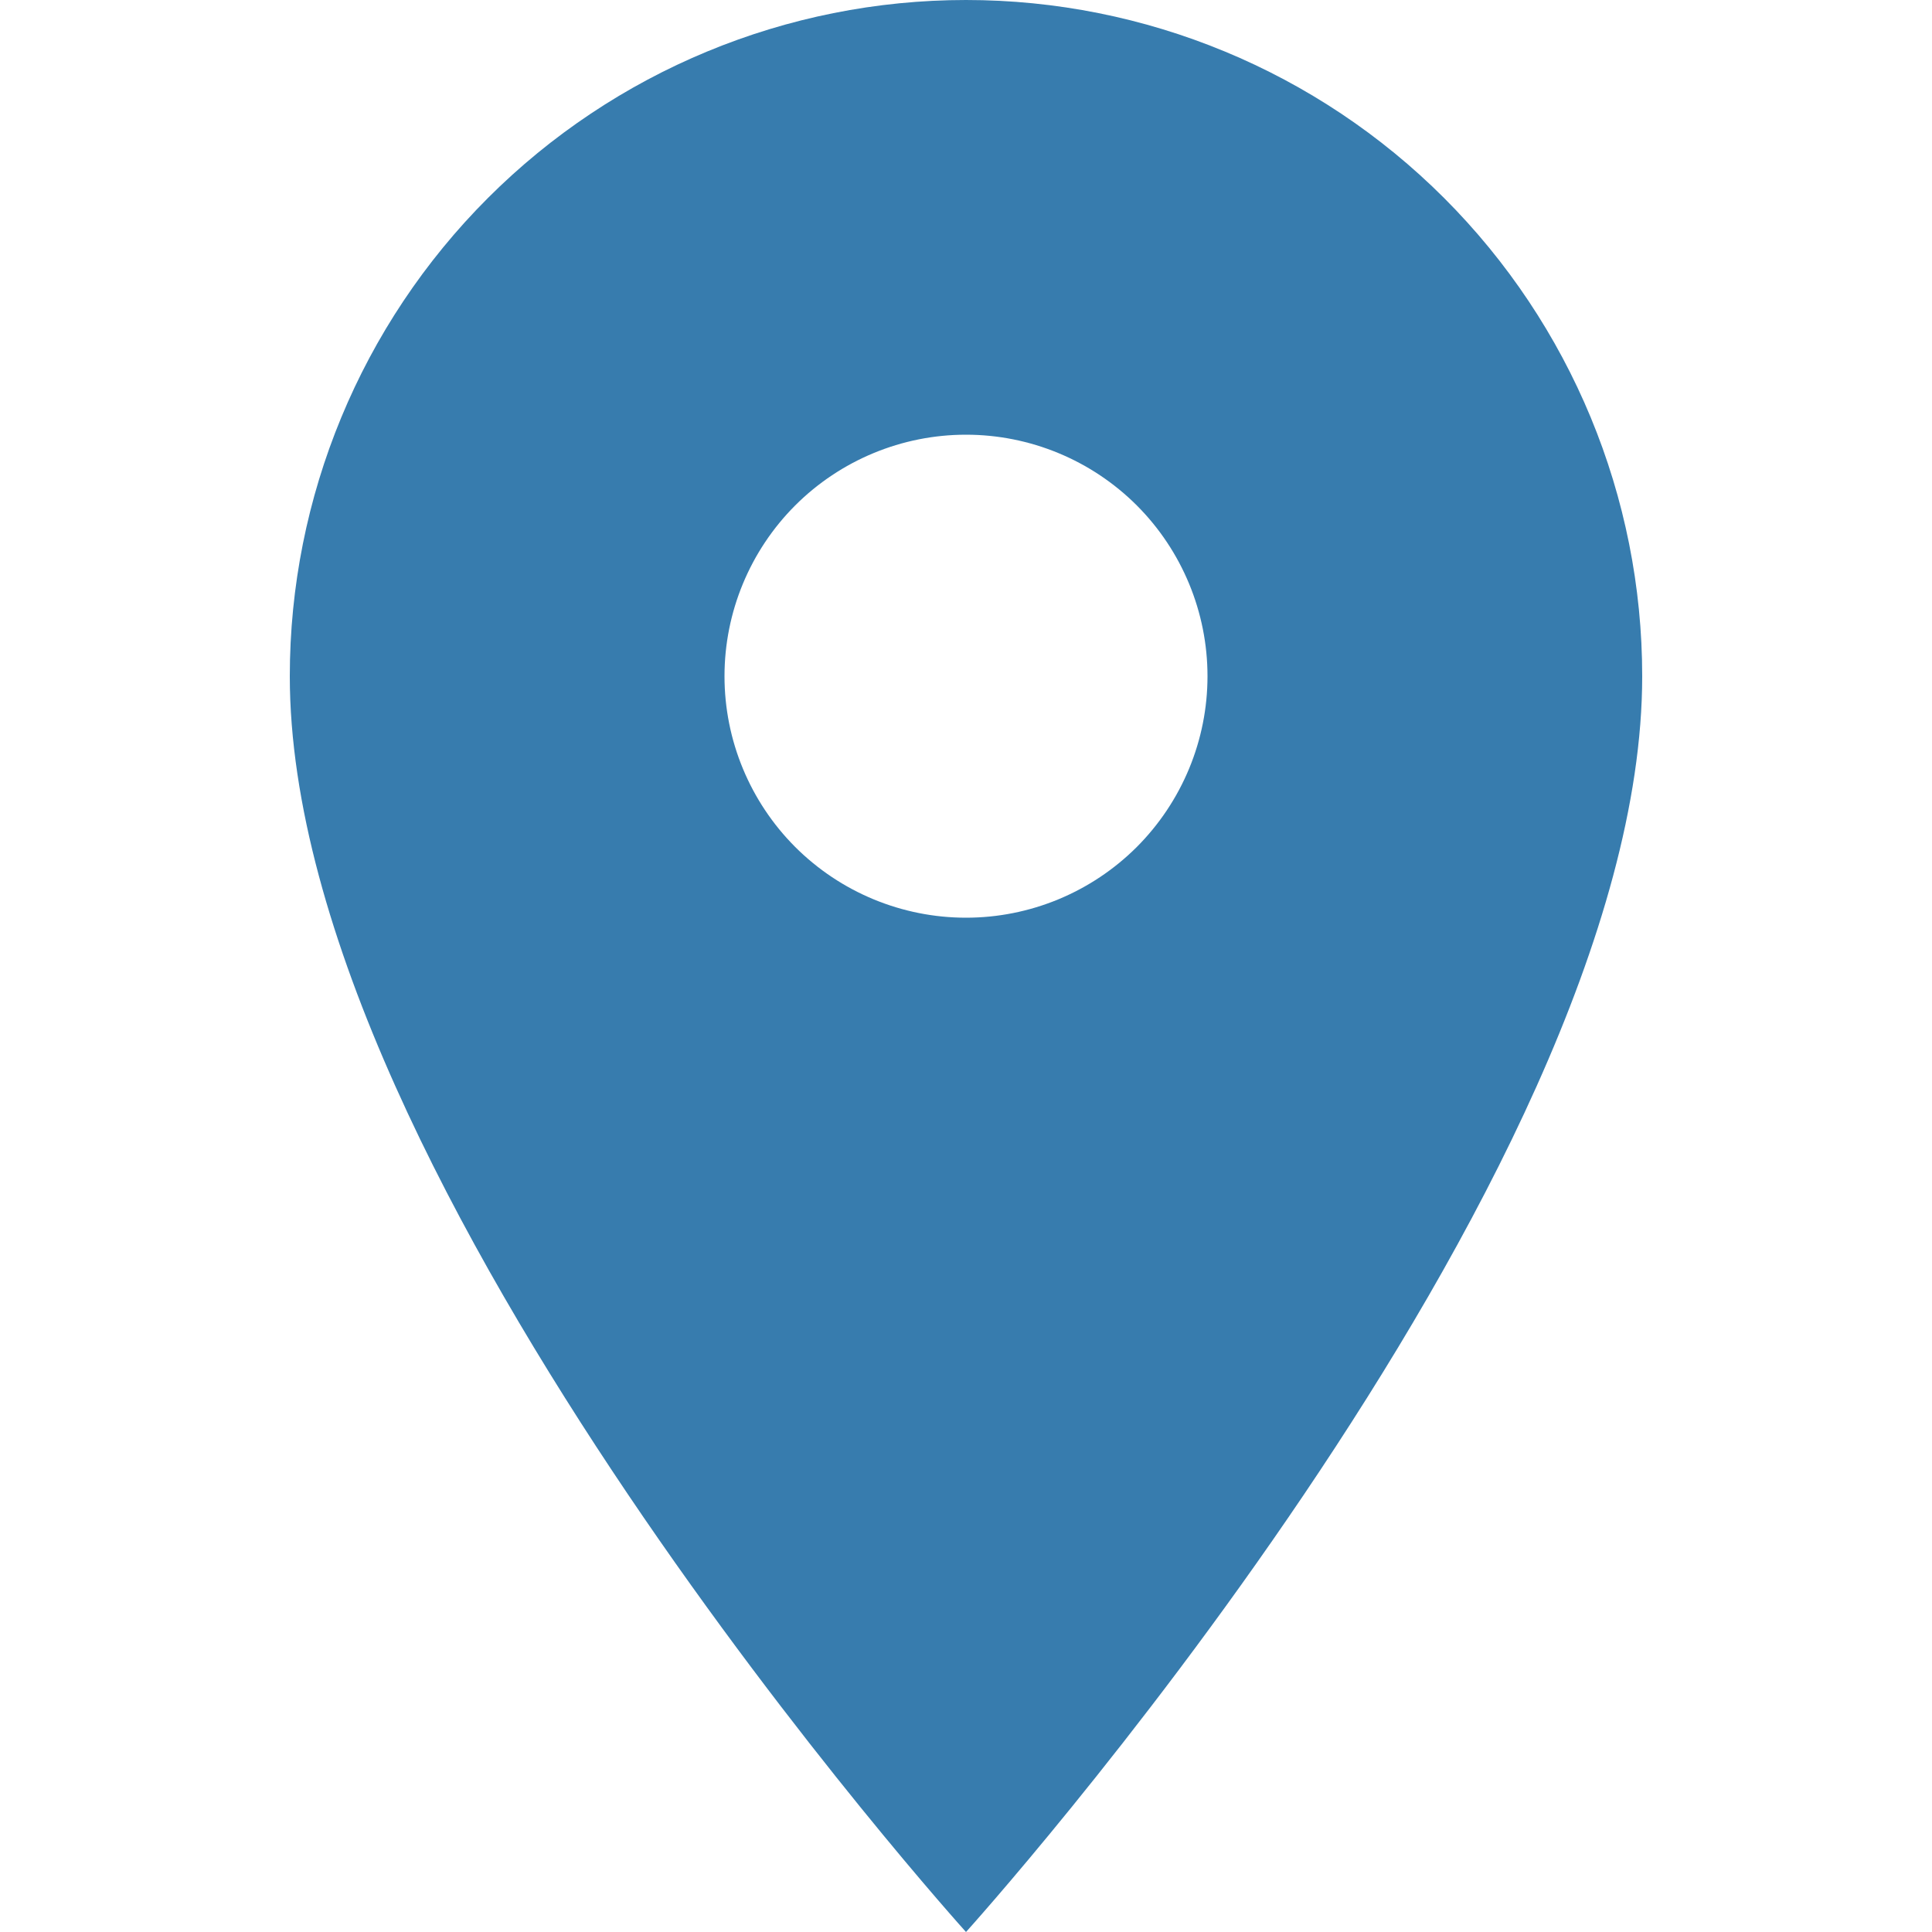 <svg xmlns="http://www.w3.org/2000/svg" width="35" height="35" viewBox="0 0 35 35" fill="none"><path d="M17.5 16.625C16.34 16.625 15.227 16.164 14.406 15.344C13.586 14.523 13.125 13.41 13.125 12.25C13.125 11.09 13.586 9.977 14.406 9.156C15.227 8.336 16.34 7.875 17.5 7.875C18.66 7.875 19.773 8.336 20.594 9.156C21.414 9.977 21.875 11.09 21.875 12.25C21.875 12.825 21.762 13.393 21.542 13.924C21.322 14.455 21 14.937 20.594 15.344C20.187 15.75 19.705 16.072 19.174 16.292C18.643 16.512 18.075 16.625 17.5 16.625ZM17.5 0C14.251 0 11.135 1.291 8.838 3.588C6.541 5.885 5.25 9.001 5.25 12.25C5.25 21.438 17.5 35 17.5 35C17.5 35 29.75 21.438 29.75 12.25C29.75 9.001 28.459 5.885 26.162 3.588C23.865 1.291 20.749 0 17.5 0Z" fill="#377CAE"></path></svg>